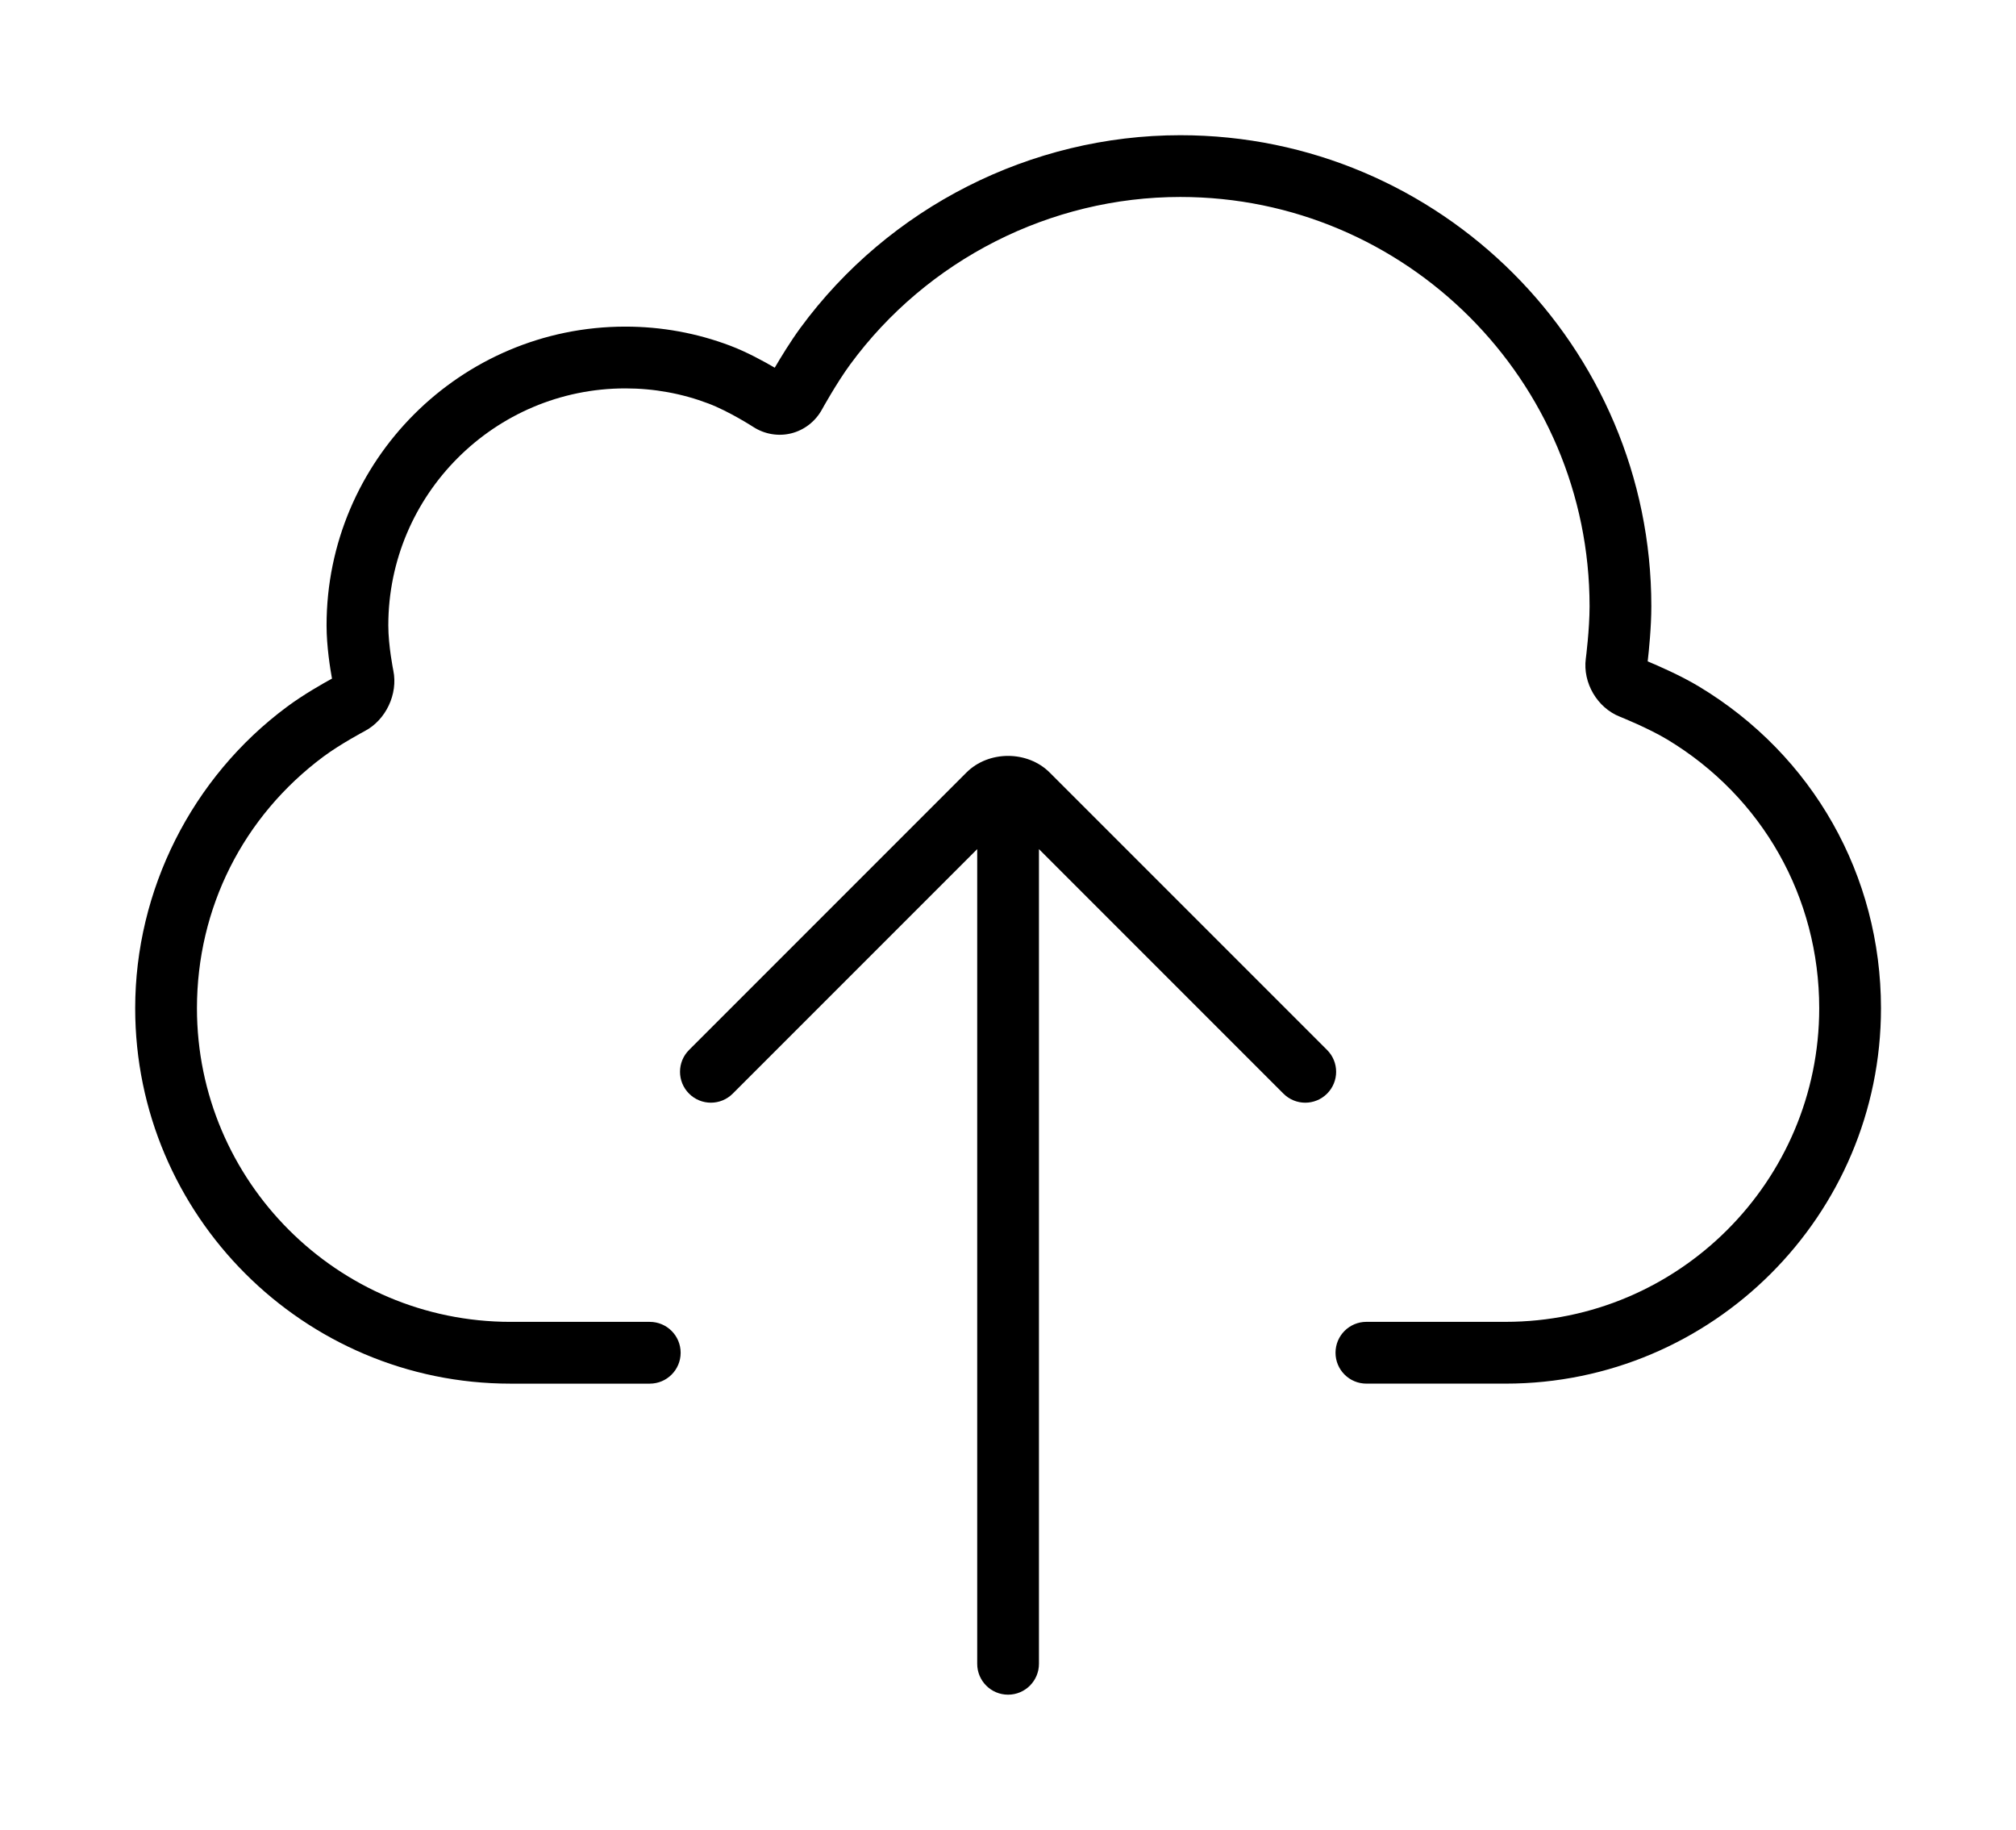 <?xml version="1.0" encoding="UTF-8" standalone="no"?>
<svg
   xmlns:dc="http://purl.org/dc/elements/1.1/"
   xmlns:cc="http://creativecommons.org/ns#"
   xmlns:rdf="http://www.w3.org/1999/02/22-rdf-syntax-ns#"
   xmlns:svg="http://www.w3.org/2000/svg"
   xmlns="http://www.w3.org/2000/svg"
   xmlns:sodipodi="http://sodipodi.sourceforge.net/DTD/sodipodi-0.dtd"
   xmlns:inkscape="http://www.inkscape.org/namespaces/inkscape"
   version="1.1"
   x="0px"
   y="0px"
   viewBox="0 0 149.141 135.341"
   enable-background="new 0 0 100 100"
   xml:space="preserve"
   id="svg12"
   sodipodi:docname="noun_411593_cc.svg"
   width="149.141"
   height="135.341"
   inkscape:version="0.92.2 5c3e80d, 2017-08-06"><defs
     id="defs16" /><sodipodi:namedview
     pagecolor="#ffffff"
     bordercolor="#666666"
     borderopacity="1"
     objecttolerance="10"
     gridtolerance="10"
     guidetolerance="10"
     inkscape:pageopacity="0"
     inkscape:pageshadow="2"
     inkscape:window-width="640"
     inkscape:window-height="480"
     id="namedview14"
     showgrid="false"
     fit-margin-top="10"
     fit-margin-left="10"
     fit-margin-right="10"
     fit-margin-bottom="10"
     inkscape:zoom="1.888"
     inkscape:cx="55"
     inkscape:cy="72.648623"
     inkscape:window-x="496"
     inkscape:window-y="94"
     inkscape:window-maximized="0"
     inkscape:current-layer="svg12" /><g
     id="g6"
     transform="matrix(1.435,0,0,1.435,2.826,-4.073)"><path
       d="m 85.631,38.233 c -0.942,-0.569 -2.136,-1.087 -2.657,-1.304 0.061,-0.535 0.188,-1.758 0.188,-2.84 0,-13.39 -10.894,-24.281 -24.283,-24.281 -7.702,0 -15.025,3.716 -19.589,9.937 -0.498,0.681 -0.997,1.496 -1.319,2.047 -0.569,-0.332 -1.445,-0.812 -2.285,-1.13 -1.729,-0.655 -3.55,-0.988 -5.417,-0.988 -8.493,0 -15.403,6.909 -15.403,15.401 0,1.093 0.192,2.258 0.28,2.742 -0.438,0.238 -1.488,0.832 -2.332,1.462 C 7.92,42.915 5,48.722 5,54.809 c 0,10.67 8.681,19.35 19.351,19.35 h 7.176 c 0.88,0 1.593,-0.712 1.593,-1.592 0,-0.881 -0.713,-1.593 -1.593,-1.593 h -7.176 c -8.915,0 -16.167,-7.251 -16.167,-16.165 0,-5.162 2.38,-9.891 6.528,-12.977 0.873,-0.648 2.109,-1.302 2.116,-1.307 1.095,-0.57 1.73,-1.915 1.479,-3.127 -0.002,-0.013 -0.258,-1.262 -0.258,-2.323 0,-6.736 5.482,-12.217 12.22,-12.217 1.479,0 2.921,0.262 4.287,0.781 1.055,0.399 2.298,1.198 2.309,1.206 0.581,0.376 1.294,0.497 1.958,0.33 0.667,-0.166 1.24,-0.611 1.577,-1.219 0.007,-0.014 0.757,-1.373 1.458,-2.329 3.967,-5.407 10.329,-8.636 17.021,-8.636 11.635,0 21.099,9.464 21.099,21.098 0,1.193 -0.191,2.684 -0.194,2.697 -0.165,1.253 0.595,2.54 1.762,2.997 0.014,0.005 1.455,0.582 2.442,1.176 4.902,2.956 7.829,8.133 7.829,13.849 0,8.914 -7.252,16.165 -16.167,16.165 h -7.176 c -0.88,0 -1.593,0.712 -1.593,1.593 0,0.88 0.713,1.592 1.593,1.592 h 7.176 c 10.67,0 19.351,-8.68 19.351,-19.35 C 95,47.968 91.498,41.771 85.631,38.233 Z"
       id="path2"
       inkscape:connector-curvature="0" /><path
       d="m 50,90.191 c 0.879,0 1.592,-0.714 1.592,-1.592 V 46.606 L 64.195,59.21 c 0.312,0.311 0.719,0.467 1.125,0.467 0.407,0 0.815,-0.156 1.126,-0.467 0.622,-0.622 0.622,-1.63 0,-2.251 L 52.149,42.663 C 51.004,41.515 48.995,41.515 47.851,42.661 L 33.554,56.959 c -0.622,0.621 -0.622,1.629 0,2.251 0.621,0.622 1.63,0.622 2.251,0 L 48.409,46.606 V 88.6 c -10e-4,0.878 0.712,1.591 1.591,1.591 z"
       id="path4"
       inkscape:connector-curvature="0" /></g></svg>